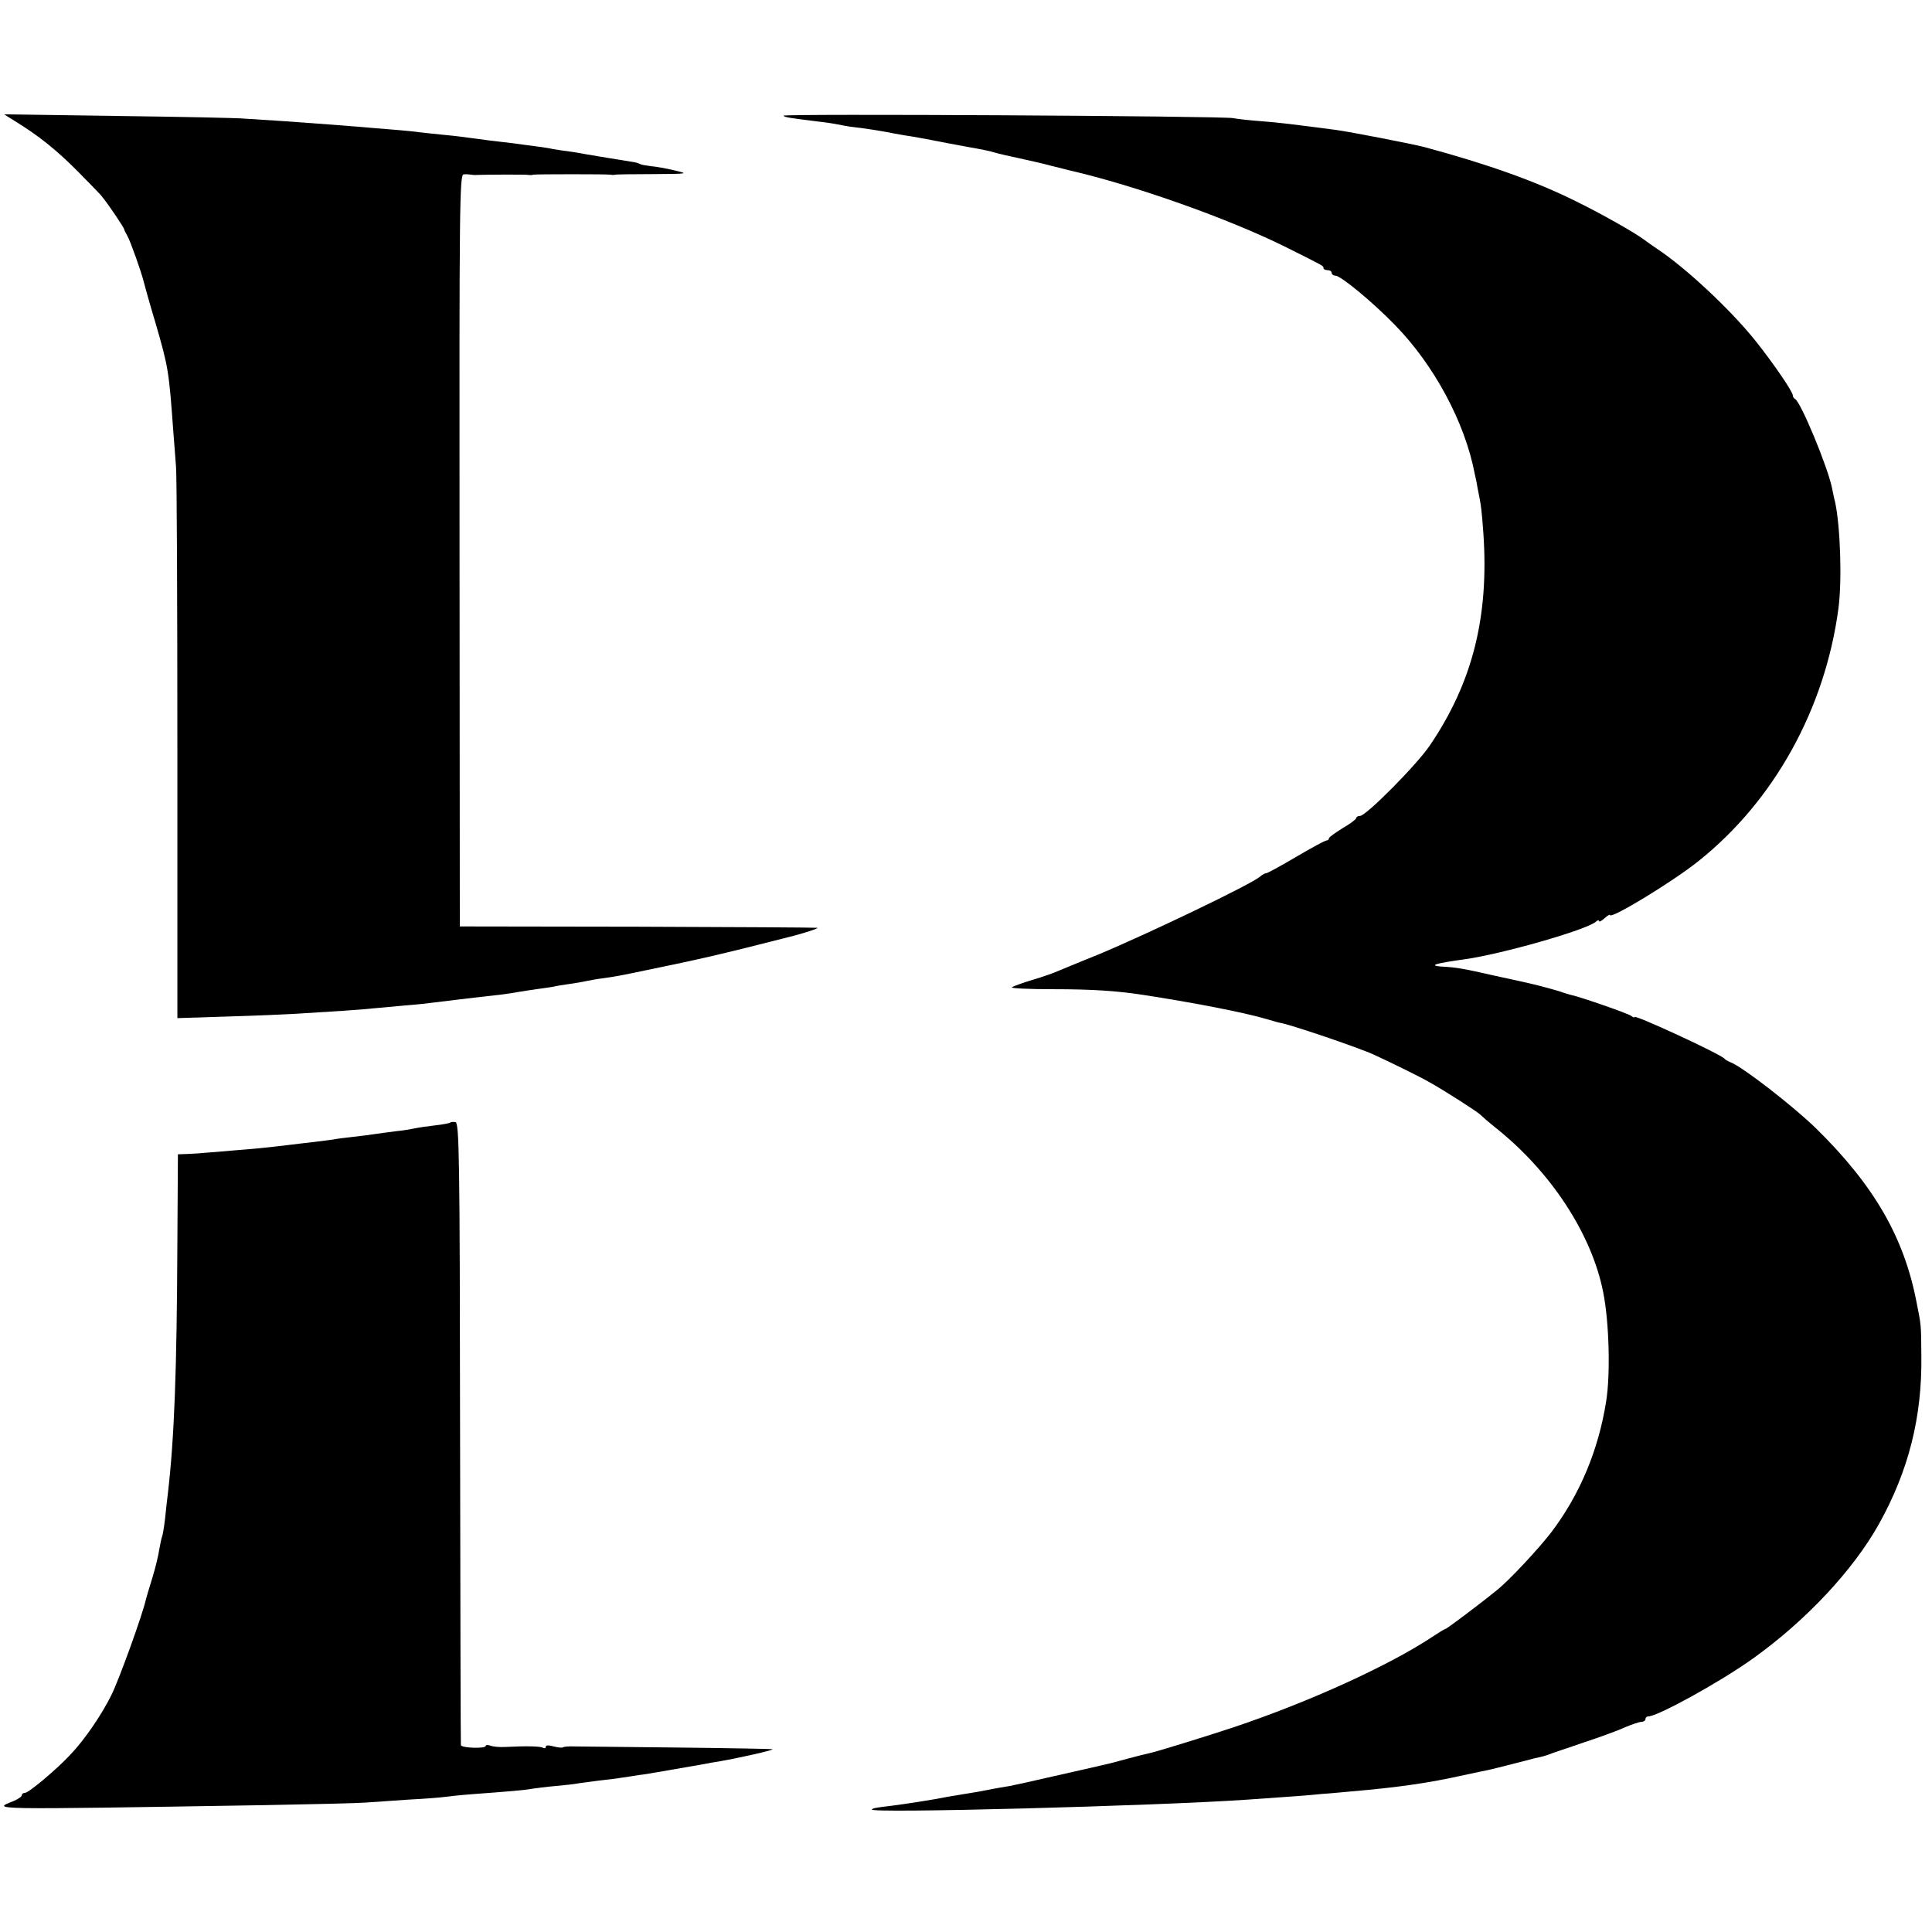 <?xml version="1.0" standalone="no"?>
<!DOCTYPE svg PUBLIC "-//W3C//DTD SVG 20010904//EN"
 "http://www.w3.org/TR/2001/REC-SVG-20010904/DTD/svg10.dtd">
<svg version="1.0" xmlns="http://www.w3.org/2000/svg"
 width="708pt" height="708pt" viewBox="0 0 708 708"
 preserveAspectRatio="xMidYMid meet">
<g transform="translate(0,708) scale(0.1,-0.1)"
fill="#000000" stroke="none">
<path d="M55 6636 c88 -54 151 -105 229 -183 44 -45 86 -87 91 -95 21 -25 80
-113 80 -118 0 -3 6 -14 12 -25 11 -19 51 -132 59 -165 2 -8 21 -78 44 -154
47 -162 49 -175 65 -396 3 -41 8 -100 10 -130 3 -30 5 -497 5 -1038 l0 -983
188 6 c103 3 214 8 247 10 132 8 242 15 285 20 25 2 74 7 110 10 36 3 81 7
100 10 33 4 162 20 255 30 22 3 51 7 65 10 14 2 43 7 65 10 23 3 50 7 62 9 11
3 38 7 59 10 22 3 50 8 64 11 14 3 41 8 60 10 41 6 61 9 160 30 195 40 273 58
520 121 57 14 113 33 105 34 -5 1 -302 3 -660 4 l-650 1 -1 1378 c-1 1265 0
1377 15 1378 9 1 21 0 26 -1 6 -1 17 -2 25 -1 26 1 177 2 186 0 5 -1 14 -1 19
1 14 2 267 2 280 0 6 -1 15 -2 20 0 6 1 69 2 140 2 129 1 130 1 75 14 -30 7
-68 14 -85 15 -16 2 -34 5 -40 8 -5 3 -16 6 -23 7 -43 7 -161 26 -182 30 -14
3 -38 7 -55 9 -16 2 -43 6 -60 9 -16 4 -48 8 -70 11 -22 3 -56 7 -75 10 -19 2
-57 7 -85 10 -27 4 -61 8 -75 10 -14 2 -52 7 -85 10 -33 3 -76 8 -95 10 -19 3
-64 7 -100 10 -36 3 -90 7 -120 10 -59 5 -142 11 -280 21 -47 3 -110 7 -140 9
-30 3 -242 7 -470 10 l-415 6 40 -25z"/>
<path d="M2871 6656 c5 -6 21 -8 124 -21 28 -3 61 -8 75 -11 14 -3 41 -8 60
-10 43 -5 87 -12 120 -18 13 -3 42 -8 65 -12 22 -3 84 -14 138 -25 53 -10 112
-21 130 -24 17 -3 46 -9 62 -14 17 -5 57 -14 90 -21 33 -7 85 -19 115 -27 30
-7 63 -16 72 -18 238 -55 580 -176 791 -281 138 -69 137 -68 137 -76 0 -5 7
-8 15 -8 8 0 15 -4 15 -10 0 -5 6 -10 13 -10 20 0 134 -94 218 -180 144 -147
257 -357 293 -545 4 -16 9 -41 11 -55 13 -62 15 -81 21 -165 21 -305 -40 -546
-195 -775 -48 -72 -235 -260 -257 -260 -8 0 -14 -4 -14 -8 0 -4 -22 -21 -50
-37 -27 -17 -50 -33 -50 -37 0 -5 -4 -8 -9 -8 -5 0 -55 -27 -111 -60 -56 -33
-105 -60 -110 -60 -5 0 -15 -6 -22 -12 -27 -26 -415 -212 -598 -288 -58 -23
-119 -49 -137 -56 -17 -8 -62 -24 -100 -35 -37 -11 -71 -24 -75 -27 -4 -4 64
-7 150 -7 143 0 236 -6 332 -21 183 -28 368 -64 450 -88 25 -7 47 -14 50 -14
32 -4 286 -90 345 -117 65 -30 167 -80 200 -99 53 -29 181 -111 190 -121 6 -6
30 -27 55 -47 203 -161 353 -390 395 -603 22 -108 27 -301 11 -400 -28 -179
-97 -343 -201 -480 -46 -60 -154 -176 -198 -211 -57 -47 -186 -144 -191 -144
-3 0 -24 -13 -48 -29 -157 -104 -450 -238 -728 -331 -96 -32 -284 -90 -309
-95 -9 -2 -43 -10 -76 -19 -33 -9 -69 -19 -80 -21 -38 -9 -60 -14 -193 -44
-73 -17 -146 -33 -162 -36 -50 -8 -84 -15 -110 -20 -13 -2 -40 -7 -60 -10 -20
-3 -47 -8 -60 -10 -42 -9 -153 -26 -200 -32 -67 -8 -69 -9 -75 -14 -15 -15
1042 13 1375 36 170 12 218 15 275 21 33 2 80 7 105 9 174 15 286 31 415 60
39 8 79 17 90 19 11 2 49 12 85 21 36 9 74 19 85 22 25 5 36 8 55 15 8 4 65
22 125 43 61 20 129 45 152 56 24 10 50 19 58 19 8 0 15 5 15 10 0 6 5 10 10
10 35 0 267 128 385 213 193 138 366 323 460 491 109 195 159 393 156 616 -1
118 0 110 -18 200 -46 237 -156 427 -368 635 -83 81 -271 227 -313 242 -9 4
-19 9 -22 13 -12 16 -330 163 -330 153 0 -3 -6 -1 -12 4 -11 9 -187 70 -221
77 -7 2 -19 5 -27 8 -17 7 -96 28 -119 33 -9 2 -70 16 -136 30 -114 26 -137
30 -194 33 -48 4 -19 12 89 27 134 19 440 106 478 137 6 6 12 7 12 3 0 -5 9 0
20 10 11 10 20 15 20 12 0 -18 232 123 325 198 277 221 463 558 512 924 14
104 7 303 -12 391 -4 14 -8 36 -11 50 -15 77 -116 320 -136 328 -4 2 -8 8 -8
13 0 14 -73 120 -136 199 -90 113 -255 268 -364 340 -12 8 -32 22 -44 31 -34
26 -162 98 -248 140 -150 75 -328 138 -558 200 -46 12 -273 56 -325 63 -168
22 -209 27 -275 32 -41 3 -86 8 -100 11 -33 8 -1657 17 -1649 9z"/>
<path d="M1650 2966 c-3 -2 -27 -7 -55 -10 -27 -3 -61 -8 -75 -11 -14 -3 -43
-8 -65 -10 -22 -3 -56 -7 -75 -10 -19 -3 -57 -8 -85 -11 -27 -3 -61 -7 -75
-10 -14 -2 -45 -6 -70 -9 -25 -3 -63 -7 -85 -10 -90 -11 -134 -15 -210 -21
-44 -4 -93 -8 -110 -9 -16 -2 -44 -3 -62 -4 l-31 -1 -2 -332 c-2 -460 -11
-708 -35 -913 -2 -16 -7 -57 -10 -90 -4 -33 -9 -63 -11 -66 -2 -4 -6 -24 -10
-45 -3 -22 -14 -68 -25 -104 -11 -36 -22 -72 -24 -80 -11 -53 -99 -296 -126
-350 -35 -72 -100 -167 -151 -220 -50 -54 -153 -140 -166 -140 -7 0 -12 -4
-12 -9 0 -5 -14 -14 -30 -21 -78 -32 -117 -32 925 -15 171 3 333 7 360 9 28 2
100 7 160 11 61 3 121 8 135 10 14 2 59 7 100 10 135 10 195 15 220 20 14 2
52 7 86 10 33 3 71 7 85 10 13 2 47 6 74 10 28 3 64 7 80 10 17 2 46 7 65 10
19 2 49 7 65 10 100 17 132 23 173 30 15 3 41 8 57 10 84 15 208 43 195 45 -8
1 -166 4 -350 6 -184 2 -352 4 -374 4 -21 1 -40 -1 -43 -3 -2 -3 -18 -1 -34 3
-18 5 -29 5 -29 -1 0 -6 -4 -7 -10 -4 -9 6 -62 7 -140 3 -20 -1 -43 1 -53 5
-9 3 -17 3 -17 -1 0 -11 -90 -8 -91 3 -1 6 -2 521 -3 1145 -1 1010 -3 1135
-17 1138 -8 1 -17 1 -19 -2z"/>
</g>
</svg>

